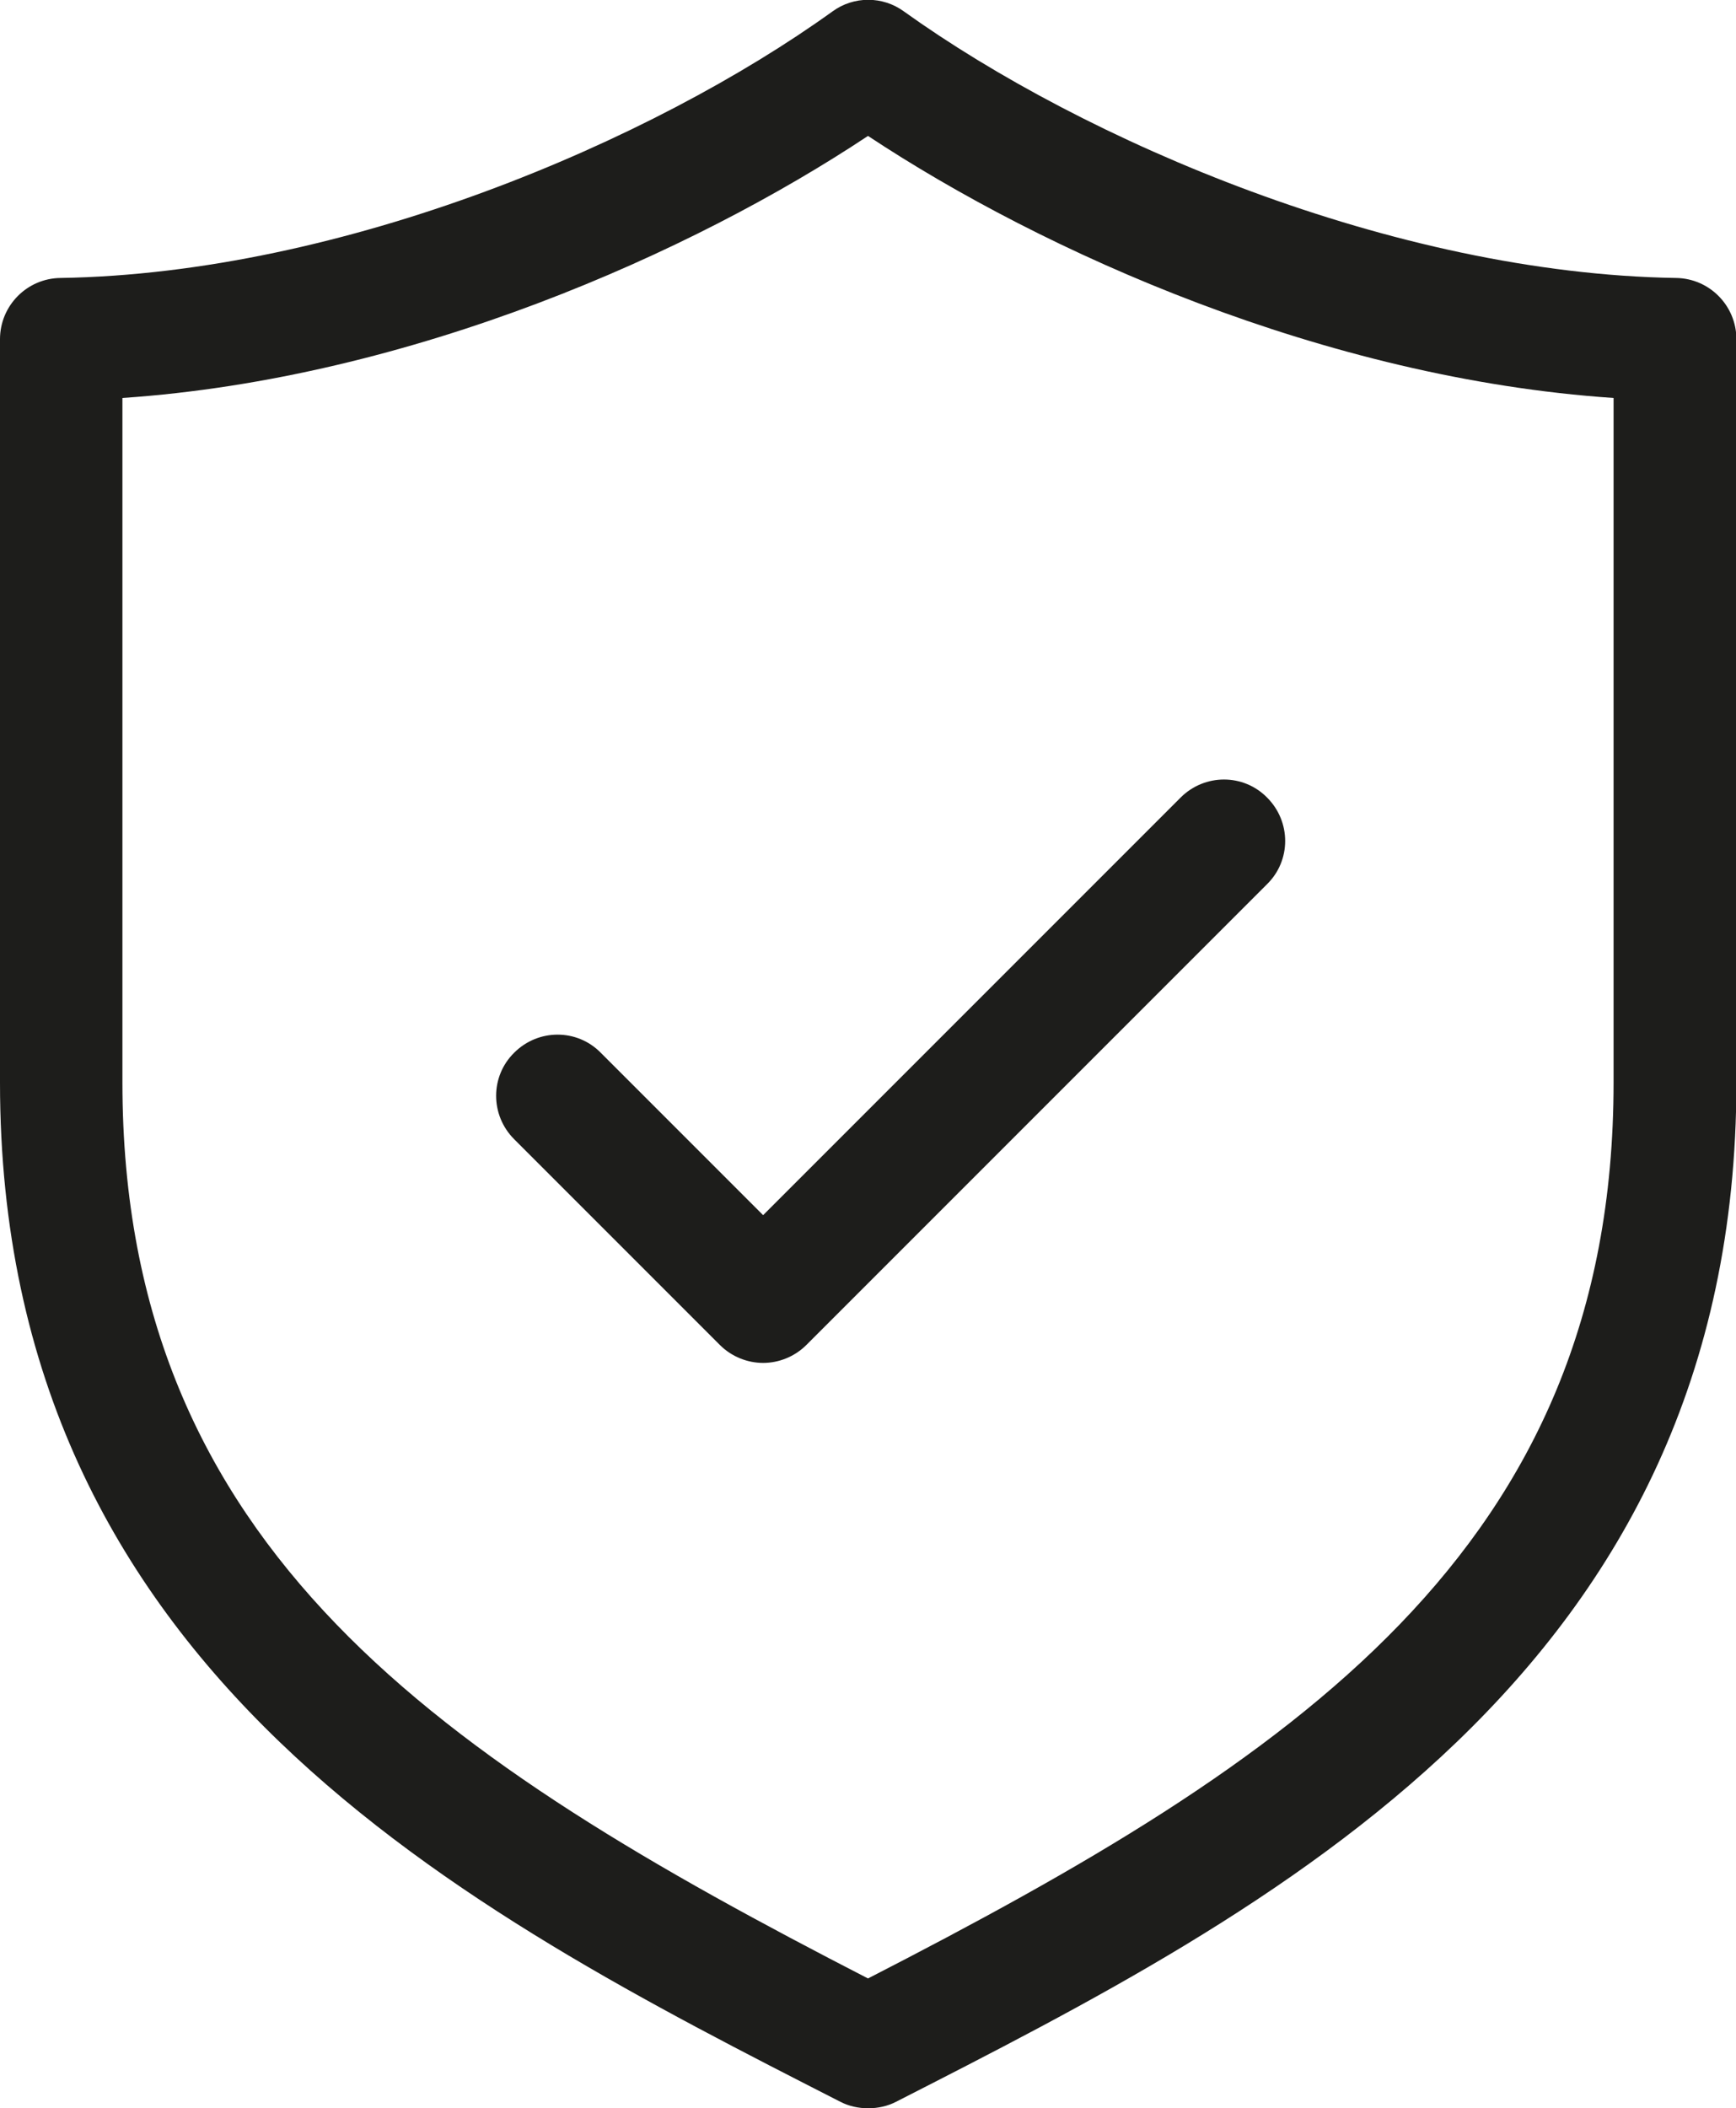 <?xml version="1.0" encoding="UTF-8"?>
<svg id="Capa_2" data-name="Capa 2" xmlns="http://www.w3.org/2000/svg" viewBox="0 0 42.54 51.65">
  <defs>
    <style>
      .cls-1 {
        fill: #1d1d1b;
        stroke-width: 0px;
      }
    </style>
  </defs>
  <g id="Capa_1-2" data-name="Capa 1">
    <g>
      <path class="cls-1" d="M21.27,51.65c-.23,0-.47-.05-.68-.16C11.42,46.81,0,41,0,26.52V8.31c0-.82.66-1.49,1.48-1.5,6.93-.11,14.5-3.35,18.92-6.53.52-.38,1.23-.38,1.75,0,4.42,3.17,11.99,6.42,18.92,6.53.82.01,1.48.68,1.48,1.5v18.21c0,14.48-11.42,20.29-20.59,24.97-.21.11-.45.16-.68.16ZM3,9.75v16.77c0,11.46,7.87,16.6,18.27,21.95,10.4-5.34,18.27-10.49,18.27-21.95V9.75c-7.09-.48-13.98-3.58-18.27-6.42-4.29,2.85-11.19,5.94-18.27,6.42Z"/>
      <path class="cls-1" d="M18.7,33.39c-.38,0-.77-.15-1.06-.44l-5.04-5.04c-.59-.59-.59-1.54,0-2.12.59-.59,1.54-.59,2.12,0l3.98,3.98,10.23-10.23c.59-.59,1.54-.59,2.12,0,.59.59.59,1.54,0,2.12l-11.29,11.29c-.29.29-.68.44-1.06.44Z"/>
    </g>
  </g>
</svg>